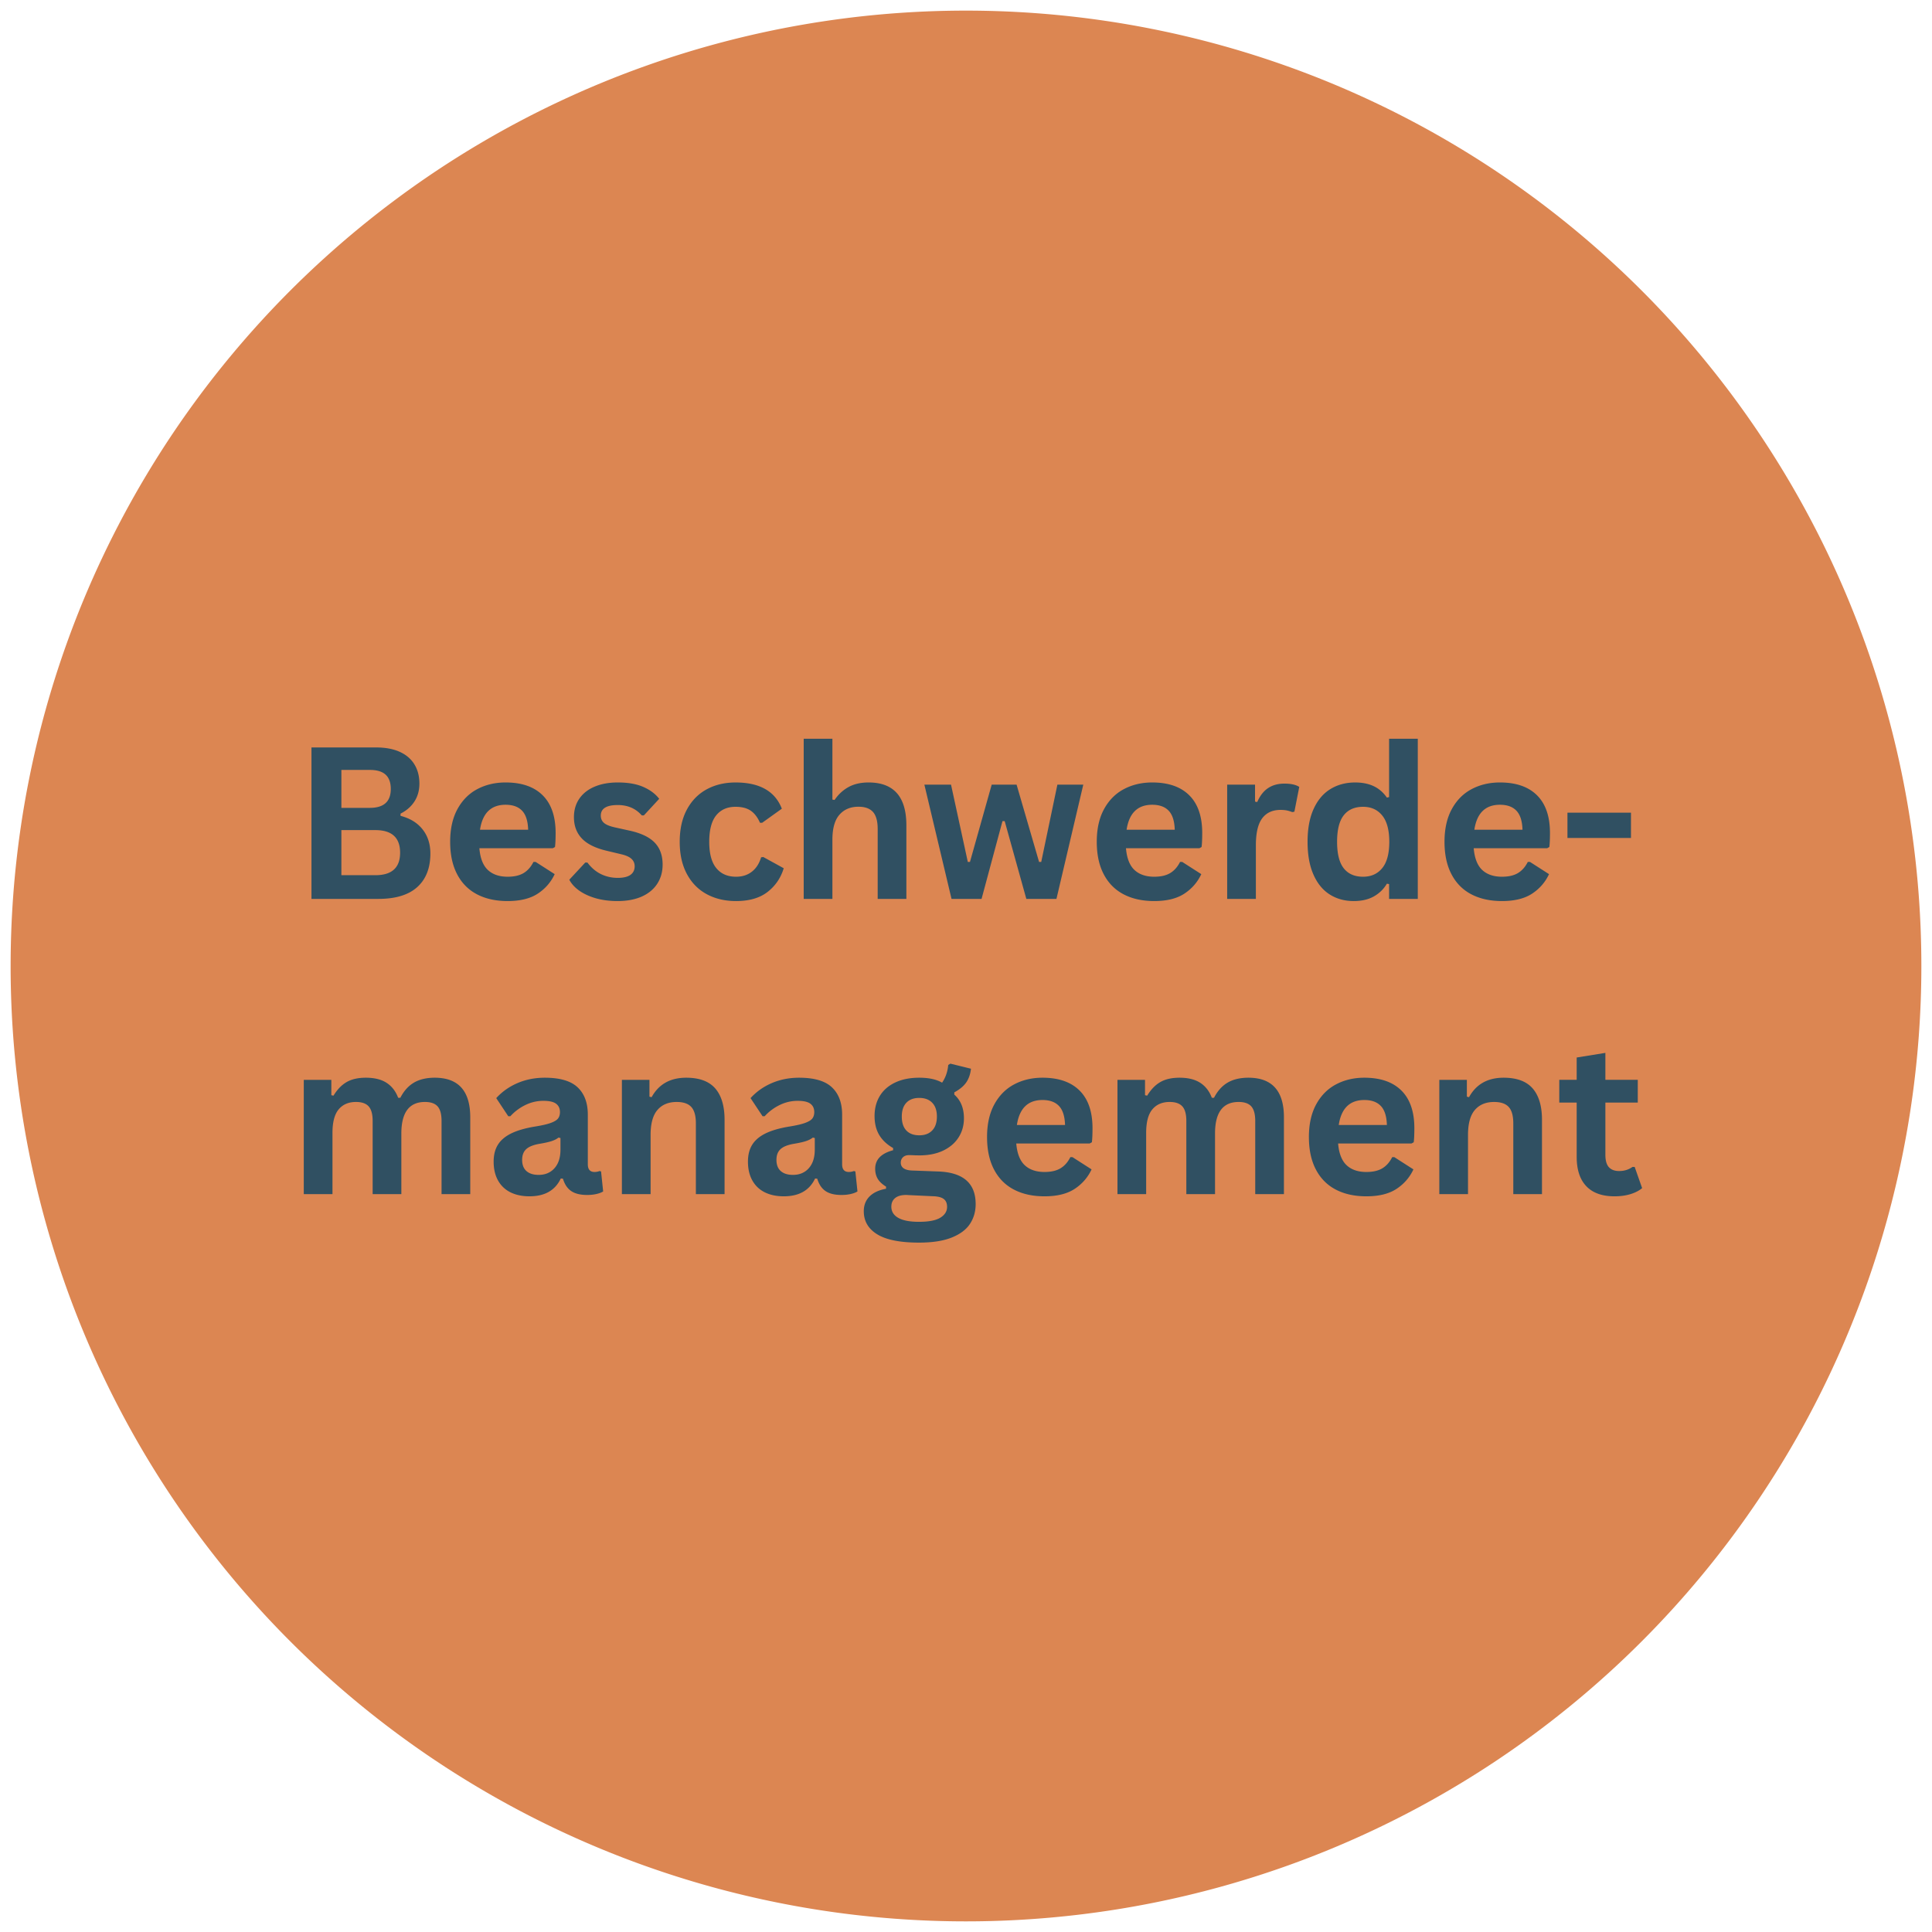 <svg xmlns="http://www.w3.org/2000/svg" width="1024" height="1024" version="1.0" viewBox="0 0 768 768"><defs><clipPath id="a"><path d="M4.223 4.223h759.75v759.75H4.223Zm0 0"/></clipPath></defs><g clip-path="url(#a)"><path fill="#dc8652" d="M763.77 383.996a380 380 0 0 1-4.11 55.727 375 375 0 0 1-3.187 18.363 379.454 379.454 0 0 1-14.902 53.852 379 379 0 0 1-14.262 34.433 379 379 0 0 1-27.543 48.617 379 379 0 0 1-22.2 29.934q-5.912 7.208-12.175 14.117a381 381 0 0 1-12.852 13.5 378 378 0 0 1-13.5 12.852 377 377 0 0 1-14.117 12.175 382 382 0 0 1-14.695 11.47 379 379 0 0 1-15.239 10.734 375 375 0 0 1-15.75 9.968 378.821 378.821 0 0 1-32.867 17.57 379.236 379.236 0 0 1-34.434 14.262 379.7 379.7 0 0 1-109.308 21.742q-9.31.46-18.633.461a380 380 0 0 1-37.223-1.832 377 377 0 0 1-18.503-2.28 375 375 0 0 1-18.364-3.188 379.454 379.454 0 0 1-53.852-14.902 379 379 0 0 1-17.394-6.708 381 381 0 0 1-33.687-15.933 380 380 0 0 1-16.22-9.192 375 375 0 0 1-15.75-9.968 379 379 0 0 1-15.237-10.735 382 382 0 0 1-14.696-11.469q-7.207-5.912-14.117-12.175a378 378 0 0 1-13.5-12.852 378 378 0 0 1-12.851-13.5 377 377 0 0 1-12.176-14.117 382 382 0 0 1-11.469-14.695 379 379 0 0 1-29.894-47.207 380.87 380.87 0 0 1-15.934-33.691A379.66 379.66 0 0 1 4.223 383.996a380 380 0 0 1 4.109-55.727c.91-6.145 1.973-12.27 3.188-18.364a379.453 379.453 0 0 1 14.902-53.852 379 379 0 0 1 14.262-34.433 379 379 0 0 1 17.566-32.867 379 379 0 0 1 32.176-45.684q5.912-7.207 12.176-14.117a378 378 0 0 1 12.851-13.5 378 378 0 0 1 13.5-12.851 377 377 0 0 1 14.117-12.176 382 382 0 0 1 14.696-11.469 379 379 0 0 1 47.207-29.894 380.723 380.723 0 0 1 33.688-15.934 379 379 0 0 1 17.394-6.707 379.7 379.7 0 0 1 127.941-22.2 380 380 0 0 1 55.723 4.11c6.148.91 12.273 1.973 18.367 3.188a379.453 379.453 0 0 1 53.852 14.902 379 379 0 0 1 34.433 14.262 379 379 0 0 1 32.867 17.566 379 379 0 0 1 45.684 32.176q7.208 5.912 14.117 12.176a378 378 0 0 1 13.5 12.851 378 378 0 0 1 12.852 13.5 377 377 0 0 1 12.175 14.117 382 382 0 0 1 11.47 14.696 379.127 379.127 0 0 1 20.703 30.988 378.82 378.82 0 0 1 17.57 32.867 379.236 379.236 0 0 1 14.262 34.434 379.7 379.7 0 0 1 22.199 127.941m0 0"/></g><path fill="#305062" d="M123.813 357.326v-60.203h25.688c3.707 0 6.843.586 9.406 1.75q3.857 1.751 5.828 4.984c1.32 2.156 1.984 4.703 1.984 7.64q-.002 4.002-1.937 7.048c-1.293 2.031-3.149 3.664-5.563 4.89v.875q5.684 1.47 8.766 5.391 3.094 3.909 3.094 9.594c0 5.761-1.743 10.21-5.22 13.343q-5.203 4.688-15.452 4.688Zm23.219-36.188q8.31 0 8.312-7.5 0-3.826-2.062-5.703-2.05-1.875-6.25-1.875h-11.328v15.078Zm2.187 26.766c6.551 0 9.828-2.976 9.828-8.937q0-8.984-9.828-8.985h-13.515v17.922ZM219.745 337.185h-29.188q.498 5.94 3.375 8.641 2.89 2.688 7.86 2.687 3.918 0 6.343-1.453 2.436-1.466 3.922-4.437h.86l7.578 4.86c-1.481 3.187-3.72 5.773-6.72 7.75q-4.485 2.952-11.984 2.952c-4.687 0-8.742-.89-12.156-2.672q-5.128-2.67-7.906-7.968-2.783-5.296-2.781-12.907-.001-7.733 2.922-13.046 2.919-5.31 7.906-7.922 4.98-2.625 11.203-2.625 9.622 0 14.75 5.11 5.14 5.109 5.14 14.983-.001 3.582-.25 5.563Zm-9.797-7.359q-.158-5.186-2.407-7.547-2.25-2.374-6.562-2.375-8.66.001-10.172 9.922ZM245.492 358.185q-4.66 0-8.531-1.078-3.862-1.089-6.61-3-2.735-1.922-4.047-4.406l6.344-6.828h.86q2.261 3.047 5.343 4.578 3.093 1.517 6.72 1.516 3.34 0 5.03-1.188 1.688-1.2 1.688-3.422 0-1.734-1.219-2.906-1.219-1.171-3.937-1.828l-6.016-1.438c-4.5-1.07-7.79-2.71-9.86-4.922q-3.11-3.311-3.109-8.421 0-4.248 2.156-7.375 2.169-3.124 6.094-4.766 3.936-1.654 9.172-1.656 6.14 0 10.172 1.781c2.687 1.18 4.785 2.75 6.297 4.719l-6.094 6.593h-.828q-1.893-2.139-4.266-3.125c-1.574-.664-3.336-1-5.28-1q-6.75.001-6.75 4.204c0 1.187.413 2.152 1.25 2.89q1.263 1.111 4.437 1.813l5.593 1.234c4.614.992 7.985 2.578 10.11 4.766q3.187 3.269 3.187 8.781-.001 4.314-2.14 7.61-2.143 3.3-6.172 5.093-4.033 1.781-9.594 1.781M292.589 358.185q-6.58.001-11.64-2.734-5.065-2.731-7.907-8.047c-1.899-3.539-2.844-7.797-2.844-12.766 0-5 .945-9.27 2.844-12.812q2.842-5.31 7.86-8.047c3.35-1.82 7.179-2.734 11.484-2.734q14.374.002 18.406 10.422l-7.813 5.593h-.875c-.93-2.132-2.14-3.722-3.64-4.765q-2.252-1.577-6.078-1.578-4.939 0-7.703 3.421c-1.836 2.282-2.75 5.782-2.75 10.5q-.002 7.003 2.796 10.438 2.797 3.438 7.86 3.437c2.476 0 4.57-.664 6.281-2 1.719-1.332 2.945-3.242 3.688-5.734l.875-.094 8.109 4.453q-1.735 5.766-6.406 9.407c-3.118 2.43-7.297 3.64-12.547 3.64M319.486 357.326V293.67h11.407v24.172l.859.156q2.263-3.327 5.562-5.14 3.294-1.813 7.954-1.813 15.03 0 15.03 17.047v29.234h-11.405v-27.797q-.002-4.651-1.86-6.75-1.863-2.092-5.765-2.094-4.782 0-7.579 3.188c-1.867 2.125-2.796 5.437-2.796 9.937v23.516ZM390.187 357.326H378.25l-10.797-45.422h10.593l6.672 30.719h.86l8.64-30.719h9.89l8.938 30.719h.86l6.422-30.719h10.297l-10.672 45.422h-11.97l-8.608-30.922h-.875ZM476.778 337.185H447.59q.498 5.94 3.375 8.641 2.89 2.688 7.86 2.687 3.918 0 6.343-1.453 2.436-1.466 3.922-4.437h.86l7.578 4.86c-1.48 3.187-3.719 5.773-6.719 7.75-2.992 1.968-6.984 2.952-11.984 2.952-4.688 0-8.743-.89-12.157-2.672q-5.127-2.67-7.906-7.968-2.782-5.296-2.781-12.907 0-7.733 2.922-13.046 2.919-5.31 7.906-7.922 4.98-2.625 11.203-2.625 9.622 0 14.75 5.11 5.14 5.109 5.14 14.983-.001 3.582-.25 5.563Zm-9.797-7.359q-.158-5.186-2.406-7.547-2.25-2.374-6.563-2.375-8.66.001-10.172 9.922ZM487.822 357.326v-45.422H498.9v6.75l.86.172q1.653-3.778 4.328-5.547 2.669-1.78 6.5-1.781 3.874 0 5.89 1.312l-1.937 9.844-.86.172q-1.111-.451-2.14-.656-1.033-.218-2.516-.219-4.781 0-7.297 3.36c-1.668 2.242-2.5 5.827-2.5 10.765v21.25ZM538.137 358.185c-3.593 0-6.773-.867-9.53-2.609q-4.143-2.608-6.485-7.906-2.344-5.297-2.344-13.032-.001-7.779 2.406-13.062 2.404-5.295 6.672-7.906 4.266-2.625 9.86-2.625 4.248.002 7.343 1.468 3.105 1.455 5.25 4.547l.875-.203V293.67h11.407v63.656h-11.407v-5.89l-.875-.157q-1.893 3.205-5.187 5.063c-2.188 1.226-4.852 1.843-7.985 1.843m3.704-9.672q4.825.001 7.625-3.437 2.795-3.435 2.796-10.438 0-6.996-2.796-10.453-2.8-3.468-7.625-3.468-5.017 0-7.672 3.359-2.659 3.363-2.657 10.562c0 4.782.883 8.293 2.657 10.532q2.656 3.344 7.672 3.343M615.012 337.185h-29.187q.498 5.94 3.375 8.641 2.89 2.688 7.86 2.687 3.919 0 6.343-1.453 2.436-1.466 3.922-4.437h.86l7.577 4.86c-1.48 3.187-3.718 5.773-6.718 7.75-2.993 1.968-6.985 2.952-11.985 2.952-4.687 0-8.742-.89-12.156-2.672q-5.128-2.67-7.906-7.968-2.783-5.296-2.782-12.907 0-7.733 2.922-13.046 2.92-5.31 7.907-7.922 4.98-2.625 11.203-2.625 9.622 0 14.75 5.11 5.14 5.109 5.14 14.983c0 2.387-.086 4.243-.25 5.563Zm-9.797-7.359q-.157-5.186-2.406-7.547-2.25-2.374-6.562-2.375-8.66.001-10.172 9.922ZM648.338 333.107h-25.25V323.06h25.25ZM120.758 474.691V429.27h10.953v6.093l.859.172q2.232-3.668 5.219-5.39 2.982-1.735 7.64-1.735 5.138.001 8.266 2.047 3.124 2.034 4.578 5.938h.86c1.394-2.72 3.195-4.727 5.406-6.032q3.327-1.951 8.265-1.953c9.414 0 14.125 5.246 14.125 15.735v30.546h-11.406v-29.109q-.002-3.996-1.562-5.766-1.564-1.764-5.032-1.765-9.39 0-9.39 12.547v24.093h-11.406v-29.109q-.001-3.996-1.579-5.766-1.58-1.764-5.046-1.765-4.408 0-6.875 2.937-2.472 2.941-2.47 9.375v24.328ZM210.481 475.55q-4.36 0-7.578-1.593-3.203-1.606-4.937-4.719c-1.156-2.07-1.735-4.562-1.735-7.468q0-4.044 1.735-6.782 1.733-2.731 5.36-4.484 3.62-1.747 9.468-2.703c2.719-.438 4.781-.914 6.187-1.438q2.121-.781 2.86-1.765.75-.997.75-2.516-.001-2.185-1.531-3.328-1.518-1.155-5.063-1.156-3.783 0-7.203 1.687a19.7 19.7 0 0 0-5.922 4.438h-.828l-4.781-7.203q3.469-3.826 8.437-5.97 4.98-2.139 10.875-2.14c6.008 0 10.36 1.278 13.047 3.828 2.695 2.555 4.047 6.18 4.047 10.875v19.719q0 3.047 2.672 3.047 1.031 0 2.015-.375l.579.172.828 7.937q-.955.628-2.64 1.016-1.689.389-3.704.39-4.08.001-6.36-1.562-2.285-1.56-3.28-4.906l-.86-.078q-3.33 7.078-12.438 7.078m3.625-8.515q3.95.002 6.313-2.656 2.374-2.655 2.375-7.39v-4.61l-.781-.172q-1.033.83-2.703 1.39-1.658.551-4.797 1.079-3.705.626-5.328 2.125c-1.086 1-1.625 2.422-1.625 4.265 0 1.95.57 3.434 1.718 4.454q1.735 1.516 4.828 1.515M247.215 474.691V429.27h10.953v6.671l.86.204q4.247-7.735 13.75-7.735c5.25 0 9.101 1.43 11.562 4.281q3.687 4.283 3.688 12.485v29.515H276.62v-28.125q0-4.53-1.812-6.515-1.816-1.999-5.813-2-4.91 0-7.64 3.172-2.736 3.157-2.735 9.953v23.515ZM311.573 475.55q-4.36 0-7.578-1.593-3.203-1.606-4.937-4.719c-1.156-2.07-1.735-4.562-1.735-7.468q0-4.044 1.735-6.782 1.733-2.731 5.36-4.484 3.62-1.747 9.468-2.703c2.719-.438 4.781-.914 6.187-1.438q2.122-.781 2.86-1.765.75-.997.75-2.516-.001-2.185-1.531-3.328-1.518-1.155-5.063-1.156-3.783 0-7.203 1.687a19.7 19.7 0 0 0-5.922 4.438h-.828l-4.781-7.203q3.469-3.826 8.437-5.97 4.98-2.139 10.875-2.14c6.008 0 10.36 1.278 13.047 3.828 2.695 2.555 4.047 6.18 4.047 10.875v19.719q0 3.047 2.672 3.047 1.032 0 2.015-.375l.579.172.828 7.937q-.955.628-2.64 1.016-1.688.389-3.704.39-4.08.001-6.36-1.562-2.285-1.56-3.28-4.906l-.86-.078q-3.33 7.078-12.438 7.078m3.625-8.515q3.95.002 6.313-2.656 2.374-2.655 2.375-7.39v-4.61l-.781-.172q-1.033.83-2.703 1.39-1.658.551-4.797 1.079-3.704.626-5.328 2.125c-1.086 1-1.625 2.422-1.625 4.265 0 1.95.57 3.434 1.718 4.454q1.735 1.516 4.828 1.515M365.307 493.957c-7.492 0-13.023-1.102-16.593-3.297q-5.344-3.282-5.344-9.172-.002-3.578 2.281-5.875 2.28-2.279 6.563-3.062v-.86q-2.298-1.404-3.313-3.109-1.001-1.717-1-3.984 0-5.467 7.125-7.36v-.875q-3.674-2.092-5.531-5.203c-1.23-2.07-1.844-4.578-1.844-7.515q-.001-4.53 2.078-7.97 2.074-3.433 6.094-5.343 4.014-1.922 9.61-1.922c3.788 0 6.812.656 9.062 1.969q2.091-3.047 2.437-7.031l.86-.532 8.187 2.016q-.361 3.25-1.89 5.453-1.518 2.203-4.735 3.938v.906q3.827 3.375 3.828 9.422 0 4.206-2.11 7.547c-1.398 2.218-3.433 3.976-6.108 5.265q-4.019 1.923-9.532 1.922l-1.718-.031a60 60 0 0 0-2.313-.078q-1.564 0-2.453.844c-.586.562-.875 1.28-.875 2.156q0 1.44 1.14 2.25 1.155.798 3.376.875l10.171.375q15.078.455 15.079 12.969 0 4.404-2.25 7.843-2.24 3.437-7.266 5.453-5.017 2.016-13.016 2.016m.125-42.656q3.295 0 5.14-1.938 1.86-1.935 1.86-5.515 0-3.574-1.86-5.485-1.846-1.922-5.14-1.922-3.328 0-5.14 1.922-1.815 1.91-1.813 5.485-.002 3.625 1.813 5.547 1.812 1.908 5.14 1.906m-.125 34.39c3.907 0 6.742-.554 8.516-1.656q2.655-1.643 2.656-4.281 0-2.144-1.36-3.156c-.905-.668-2.35-1.028-4.327-1.078l-8.985-.422q-.457 0-.843-.047a8 8 0 0 0-.75-.031q-2.893-.001-4.391 1.234-1.5 1.23-1.5 3.422c0 1.914.914 3.394 2.75 4.437 1.844 1.051 4.586 1.578 8.234 1.578M433.167 454.55h-29.188q.498 5.941 3.375 8.641 2.89 2.689 7.86 2.688 3.918 0 6.343-1.453 2.436-1.466 3.922-4.438h.86l7.578 4.86c-1.48 3.187-3.72 5.773-6.72 7.75q-4.485 2.953-11.984 2.953c-4.687 0-8.742-.89-12.156-2.672q-5.128-2.672-7.906-7.969-2.782-5.296-2.781-12.906-.002-7.733 2.922-13.047 2.919-5.309 7.906-7.922 4.98-2.625 11.203-2.625 9.622 0 14.75 5.11 5.14 5.11 5.14 14.984-.001 3.581-.25 5.562Zm-9.797-7.359q-.158-5.185-2.407-7.546-2.25-2.374-6.562-2.375-8.66 0-10.172 9.921ZM444.21 474.691V429.27h10.954v6.093l.86.172q2.231-3.668 5.218-5.39 2.982-1.735 7.64-1.735 5.139.001 8.266 2.047 3.125 2.034 4.578 5.938h.86c1.394-2.72 3.195-4.727 5.406-6.032q3.327-1.951 8.266-1.953c9.414 0 14.125 5.246 14.125 15.735v30.546h-11.407v-29.109q-.002-3.996-1.562-5.766-1.564-1.764-5.031-1.765-9.391 0-9.39 12.547v24.093h-11.407v-29.109q0-3.996-1.578-5.766-1.58-1.764-5.047-1.765-4.407 0-6.875 2.937c-1.649 1.961-2.469 5.086-2.469 9.375v24.328ZM561.107 454.55h-29.188q.498 5.941 3.375 8.641 2.89 2.689 7.86 2.688 3.919 0 6.343-1.453 2.436-1.466 3.922-4.438h.86l7.578 4.86c-1.48 3.187-3.72 5.773-6.72 7.75q-4.485 2.953-11.983 2.953c-4.688 0-8.743-.89-12.157-2.672q-5.128-2.672-7.906-7.969-2.782-5.296-2.781-12.906-.001-7.733 2.922-13.047 2.919-5.309 7.906-7.922 4.98-2.625 11.203-2.625 9.622 0 14.75 5.11 5.14 5.11 5.14 14.984-.001 3.581-.25 5.562Zm-9.797-7.359q-.157-5.185-2.406-7.546-2.25-2.374-6.563-2.375-8.66 0-10.172 9.921ZM572.151 474.691V429.27h10.953v6.671l.86.204q4.247-7.735 13.75-7.735c5.25 0 9.101 1.43 11.562 4.281q3.686 4.283 3.687 12.485v29.515h-11.406v-28.125q0-4.53-1.812-6.515-1.817-1.999-5.813-2-4.91 0-7.64 3.172-2.736 3.157-2.735 9.953v23.515ZM649.805 463.863l2.969 8.438q-1.845 1.535-4.657 2.39c-1.867.57-3.976.86-6.328.86q-7.377.002-11.203-4.016c-2.555-2.676-3.828-6.566-3.828-11.672v-21.578h-6.922v-9.047h6.922v-8.86l11.406-1.843v10.703h12.875v9.047h-12.875v20.766q-.002 3.375 1.39 4.922c.938 1.023 2.298 1.53 4.079 1.53q3.045 0 5.312-1.64Zm0 0"/></svg>